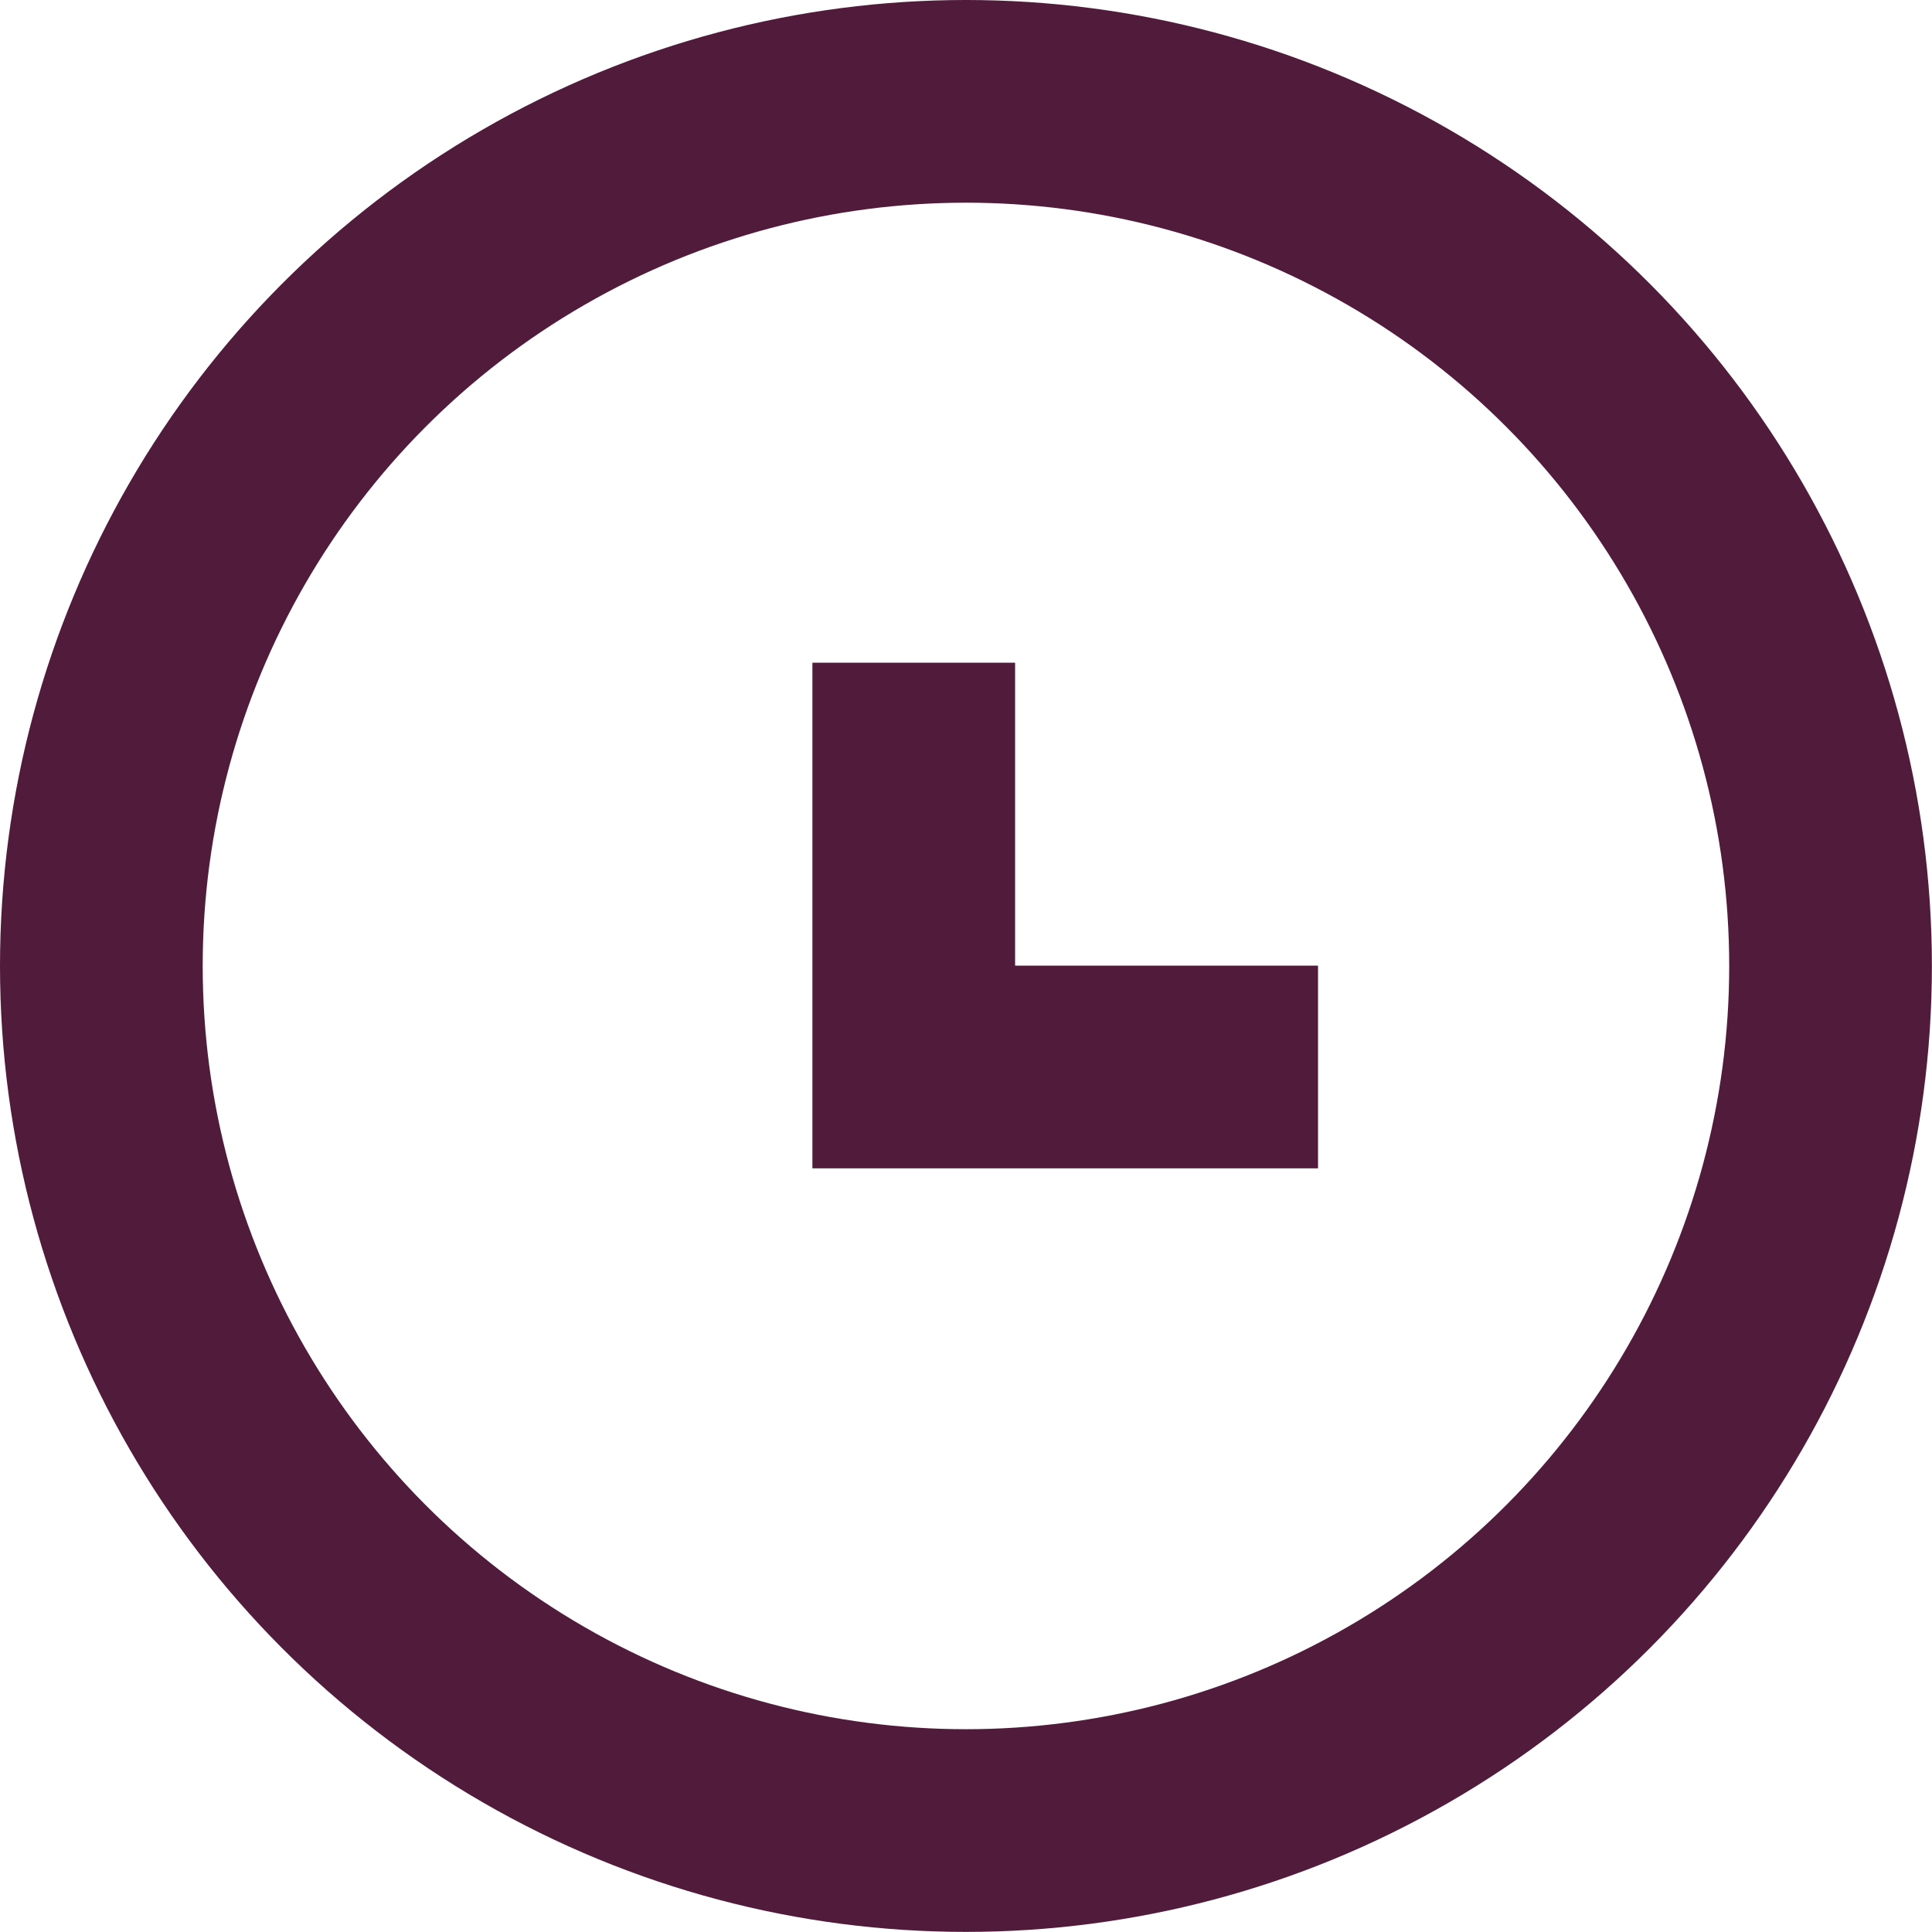 <svg xmlns="http://www.w3.org/2000/svg" width="19.063" height="19.063" viewBox="0 0 19.063 19.063"><defs><style>.a{fill:none;stroke:#511b3b;stroke-miterlimit:10;stroke-width:2px;}</style></defs><g transform="translate(1 1)"><ellipse class="a" cx="8.531" cy="8.531" rx="8.531" ry="8.531"/><path class="a" d="M1674.643-877.229v3.989h3.989" transform="translate(-1666.627 882.768)"/></g></svg>